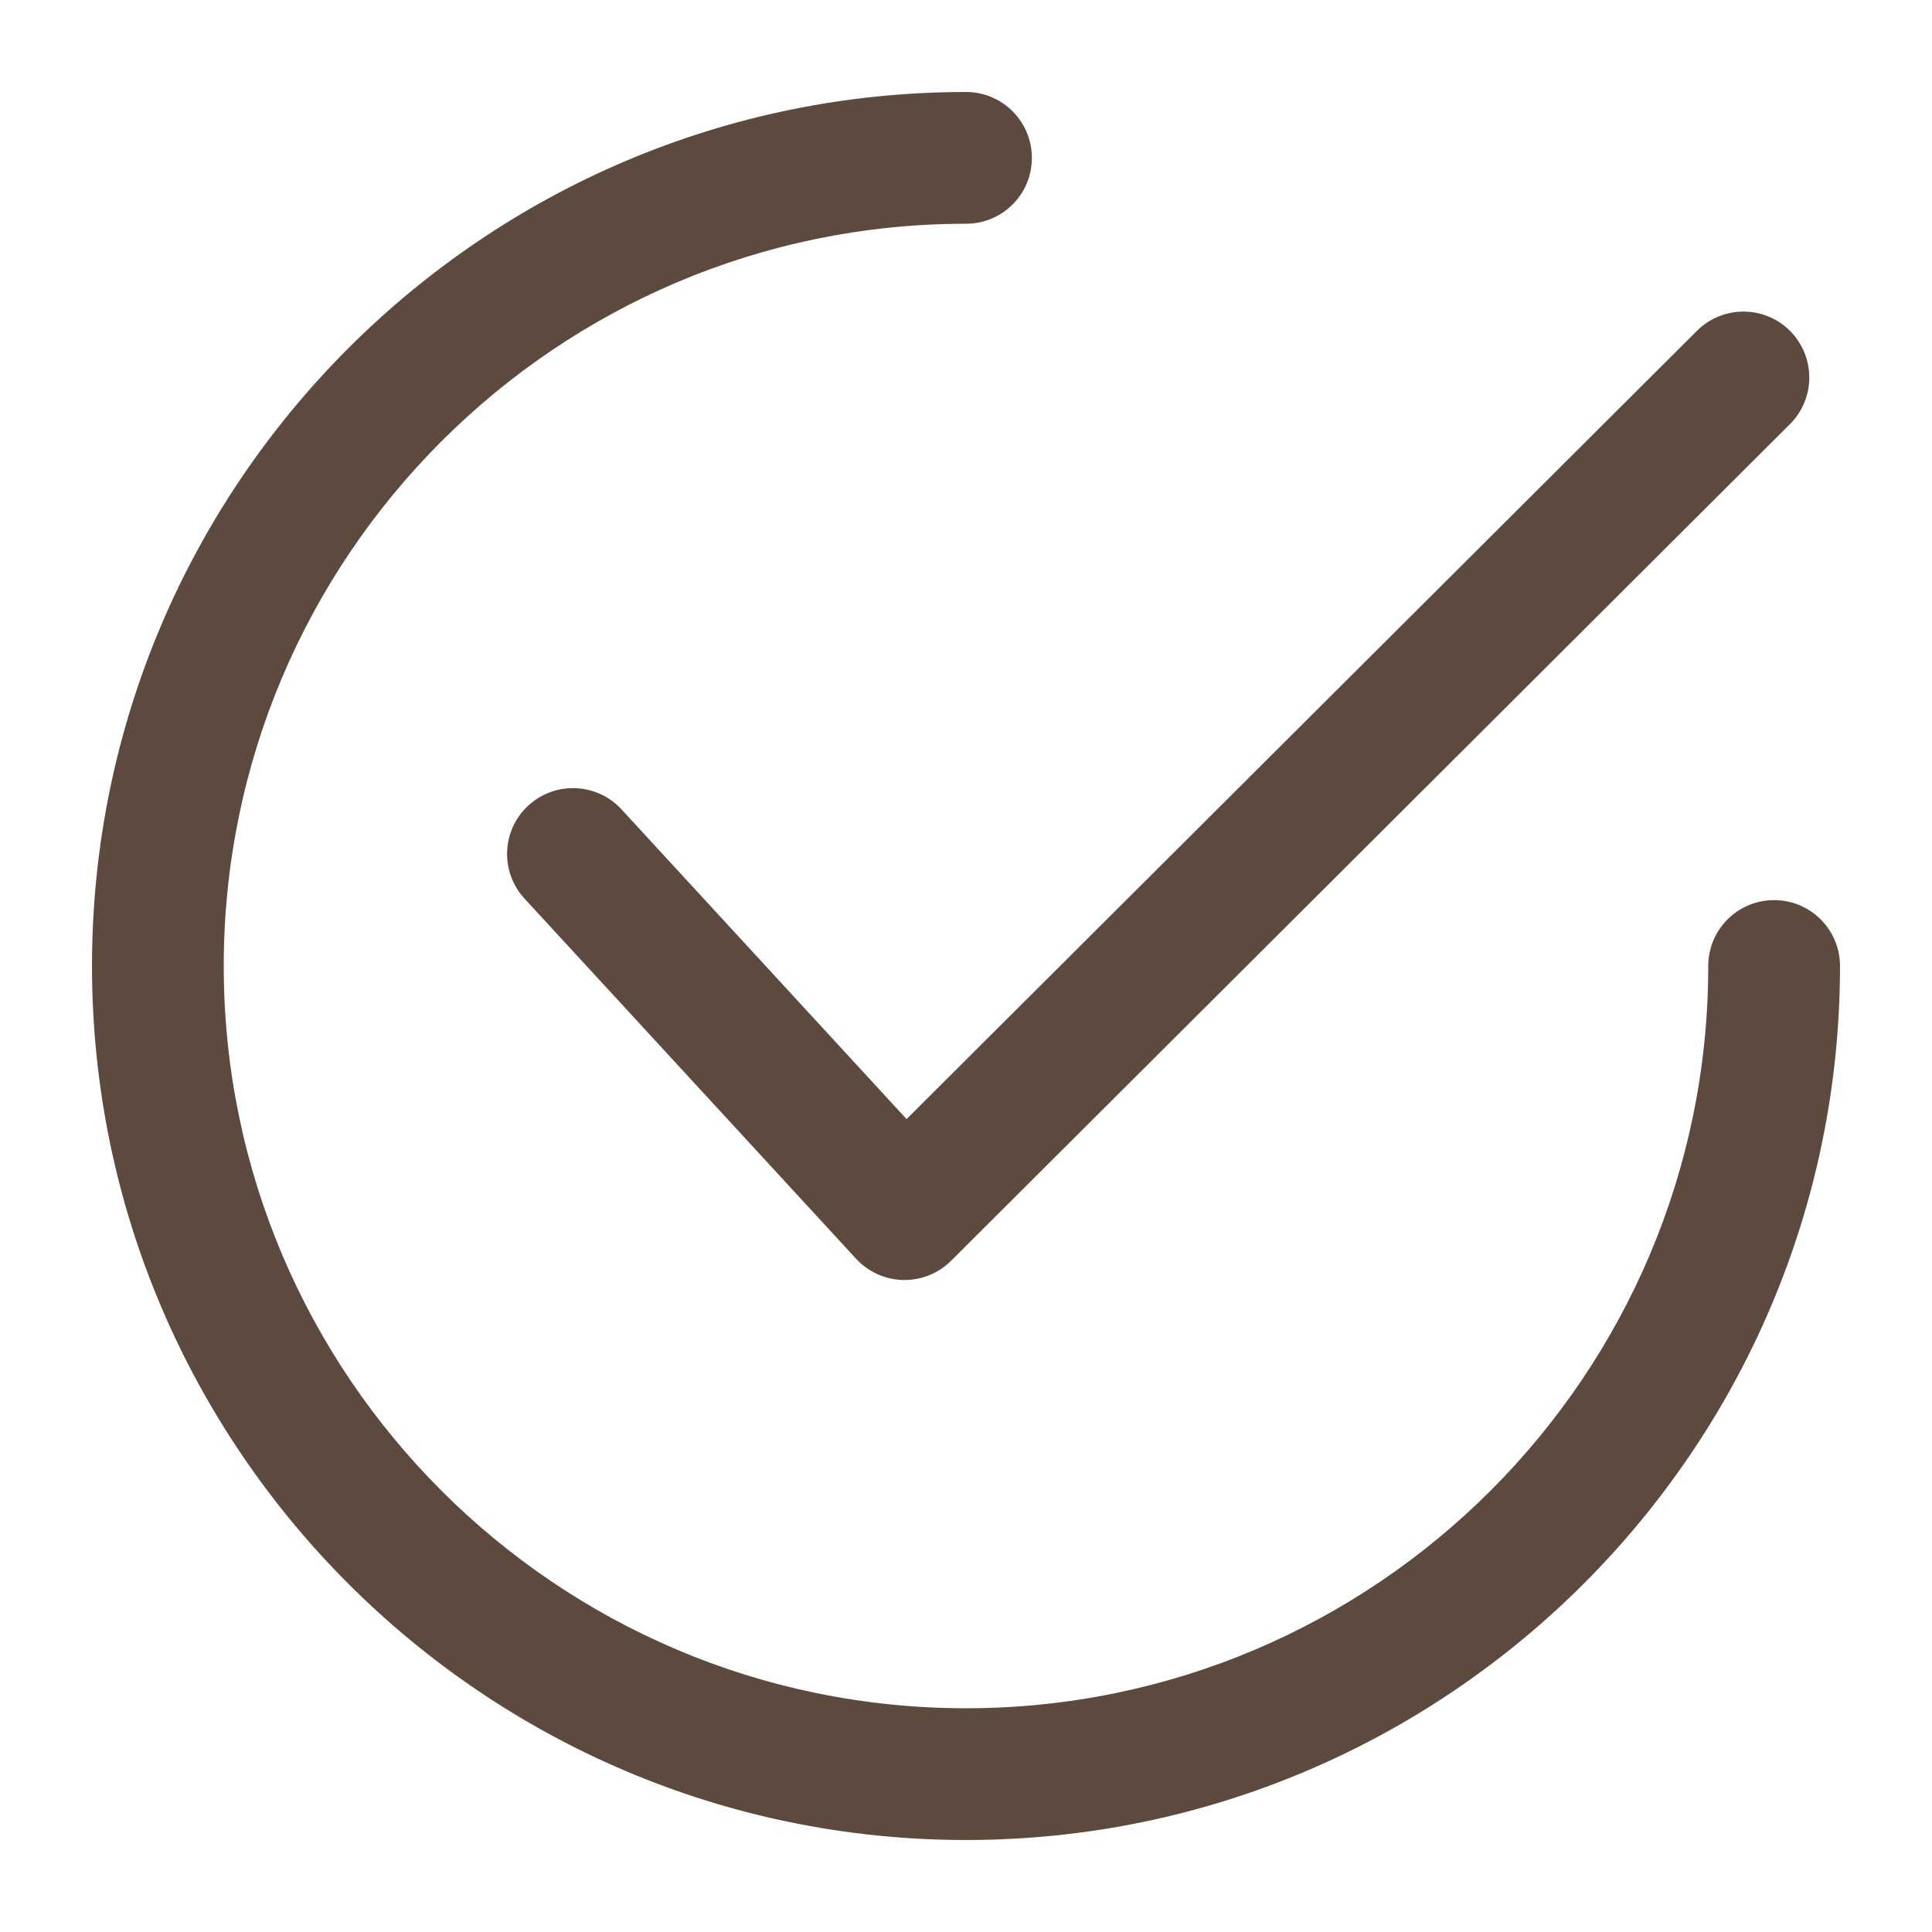 <?xml version="1.0" encoding="UTF-8"?> <svg xmlns="http://www.w3.org/2000/svg" width="21" height="21" viewBox="0 0 21 21" fill="none"><path d="M19.457 3.597C19.178 3.317 18.724 3.317 18.445 3.596L9.854 12.164L6.755 8.797C6.487 8.507 6.034 8.488 5.743 8.756C5.452 9.023 5.433 9.476 5.701 9.767L9.305 13.682C9.437 13.825 9.622 13.909 9.817 13.913C9.822 13.913 9.827 13.913 9.832 13.913C10.021 13.913 10.204 13.838 10.338 13.704L19.456 4.61C19.736 4.331 19.736 3.877 19.457 3.597Z" fill="#5B4A3D"></path><path d="M19.284 9.784C18.888 9.784 18.568 10.104 18.568 10.5C18.568 14.949 14.949 18.568 10.5 18.568C6.051 18.568 2.432 14.949 2.432 10.5C2.432 6.051 6.051 2.432 10.5 2.432C10.896 2.432 11.216 2.112 11.216 1.716C11.216 1.321 10.896 1 10.5 1C5.262 1 1 5.262 1 10.5C1 15.738 5.262 20 10.5 20C15.738 20 20 15.738 20 10.5C20 10.104 19.679 9.784 19.284 9.784Z" fill="#5B4A3D"></path></svg> 